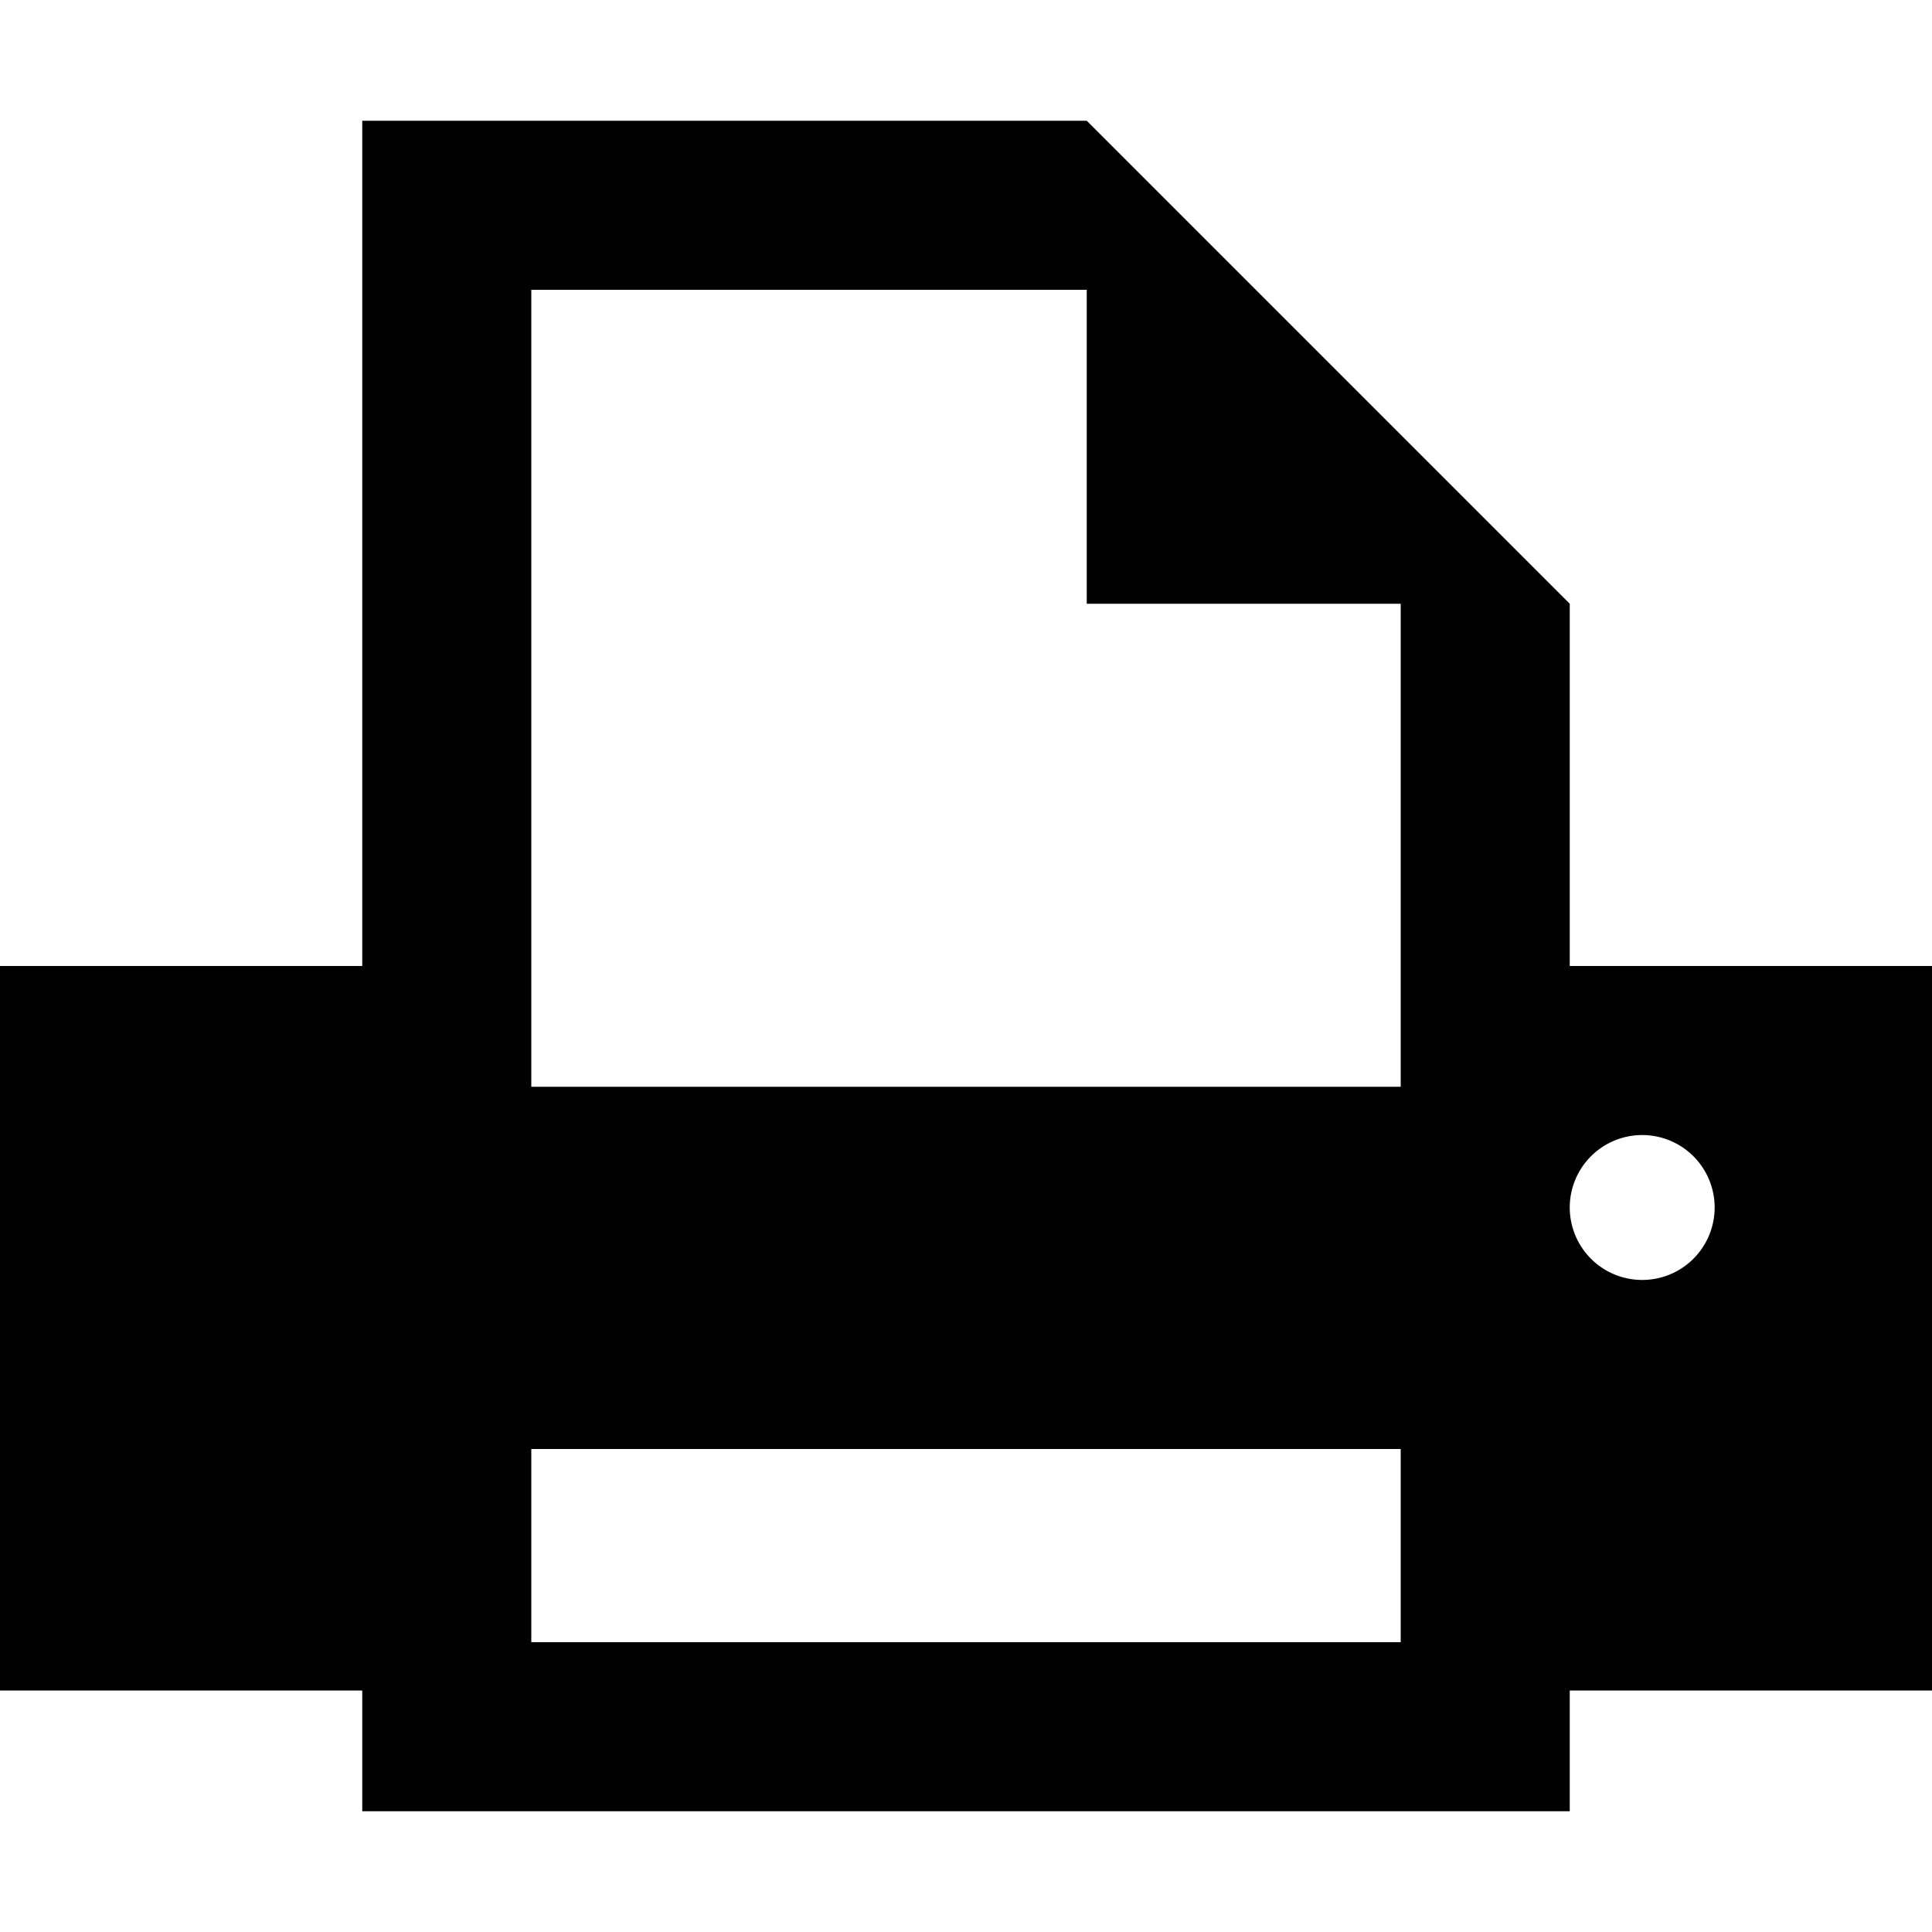 <?xml version="1.0" encoding="utf-8"?><!-- Uploaded to: SVG Repo, www.svgrepo.com, Generator: SVG Repo Mixer Tools -->
<svg fill="#000000" width="800px" height="800px" viewBox="0 0 16 16" xmlns="http://www.w3.org/2000/svg">
<path d="M13,8V5L9,1H3V8H0v6H3v1H13V14h3V8ZM9,2.4V5h2.6V9H4.4V2.4ZM4.4,13.6V12h7.2v1.6Zm9.2-3A.6.6,0,0,1,13,10h0a.6.6,0,1,1,.6.6Z"/>
</svg>